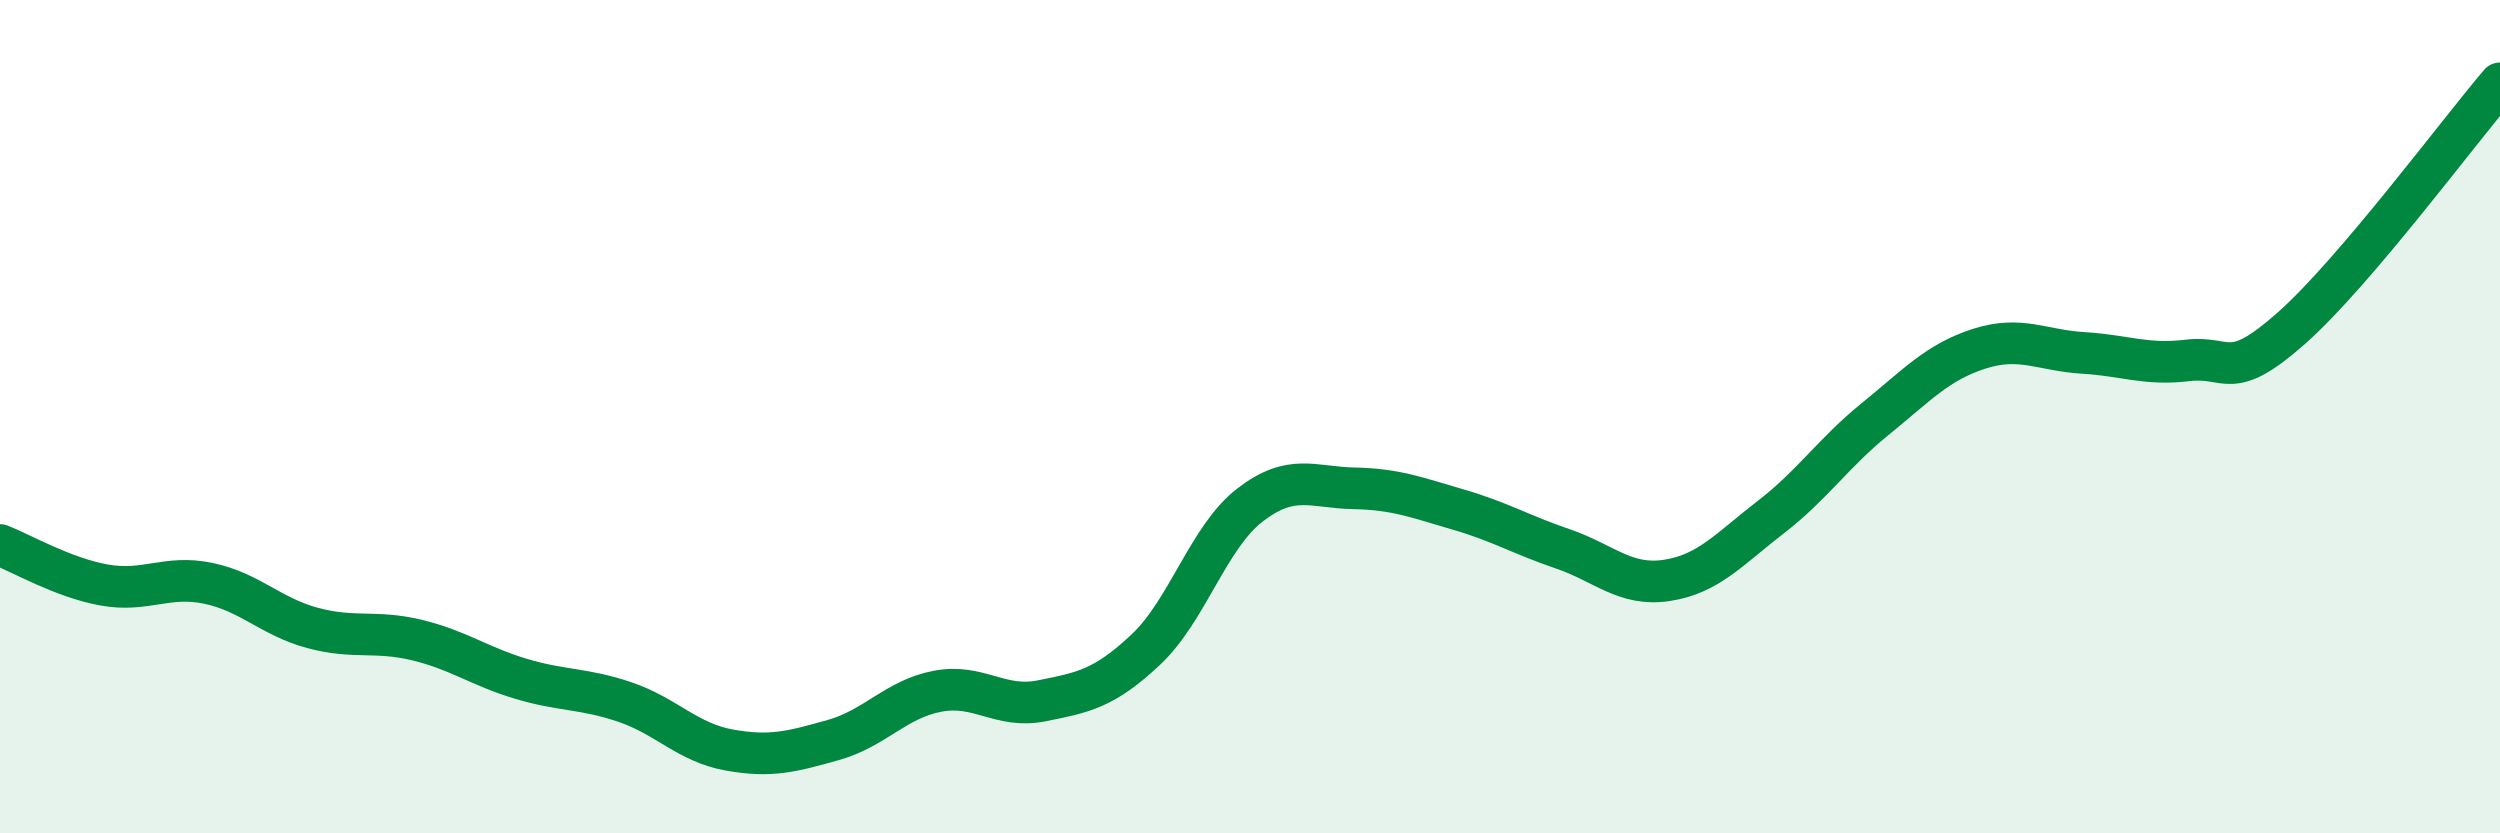 
    <svg width="60" height="20" viewBox="0 0 60 20" xmlns="http://www.w3.org/2000/svg">
      <path
        d="M 0,13.08 C 0.5,13.27 1.5,13.86 2.5,14.04 C 3.5,14.22 4,13.79 5,14 C 6,14.21 6.5,14.8 7.5,15.07 C 8.5,15.34 9,15.12 10,15.36 C 11,15.6 11.5,15.99 12.5,16.29 C 13.5,16.59 14,16.51 15,16.85 C 16,17.19 16.5,17.82 17.5,18 C 18.5,18.18 19,18.04 20,17.76 C 21,17.48 21.5,16.78 22.5,16.59 C 23.5,16.4 24,17.02 25,16.82 C 26,16.62 26.5,16.53 27.5,15.59 C 28.5,14.65 29,12.89 30,12.12 C 31,11.35 31.5,11.7 32.5,11.72 C 33.5,11.74 34,11.94 35,12.23 C 36,12.52 36.5,12.83 37.5,13.17 C 38.5,13.51 39,14.08 40,13.93 C 41,13.78 41.5,13.18 42.5,12.41 C 43.5,11.64 44,10.87 45,10.06 C 46,9.25 46.5,8.69 47.5,8.37 C 48.5,8.05 49,8.41 50,8.47 C 51,8.53 51.5,8.77 52.5,8.65 C 53.5,8.53 53.5,9.2 55,7.87 C 56.5,6.54 59,3.17 60,2L60 20L0 20Z"
        fill="#008740"
        opacity="0.1"
        stroke-linecap="round"
        stroke-linejoin="round"
      />
      <path
        d="M 0,13.08 C 0.5,13.27 1.5,13.86 2.5,14.04 C 3.5,14.22 4,13.79 5,14 C 6,14.21 6.5,14.8 7.5,15.07 C 8.5,15.34 9,15.12 10,15.36 C 11,15.6 11.5,15.99 12.5,16.29 C 13.5,16.59 14,16.51 15,16.85 C 16,17.19 16.5,17.82 17.5,18 C 18.5,18.18 19,18.04 20,17.76 C 21,17.48 21.5,16.78 22.5,16.59 C 23.5,16.4 24,17.02 25,16.82 C 26,16.62 26.5,16.53 27.5,15.59 C 28.5,14.65 29,12.89 30,12.12 C 31,11.35 31.5,11.7 32.5,11.72 C 33.5,11.74 34,11.94 35,12.23 C 36,12.52 36.5,12.83 37.5,13.17 C 38.5,13.51 39,14.08 40,13.93 C 41,13.78 41.5,13.18 42.5,12.41 C 43.5,11.64 44,10.87 45,10.06 C 46,9.25 46.5,8.69 47.5,8.37 C 48.5,8.05 49,8.41 50,8.47 C 51,8.53 51.5,8.77 52.5,8.65 C 53.5,8.53 53.5,9.2 55,7.87 C 56.5,6.54 59,3.17 60,2"
        stroke="#008740"
        stroke-width="1"
        fill="none"
        stroke-linecap="round"
        stroke-linejoin="round"
      />
    </svg>
  